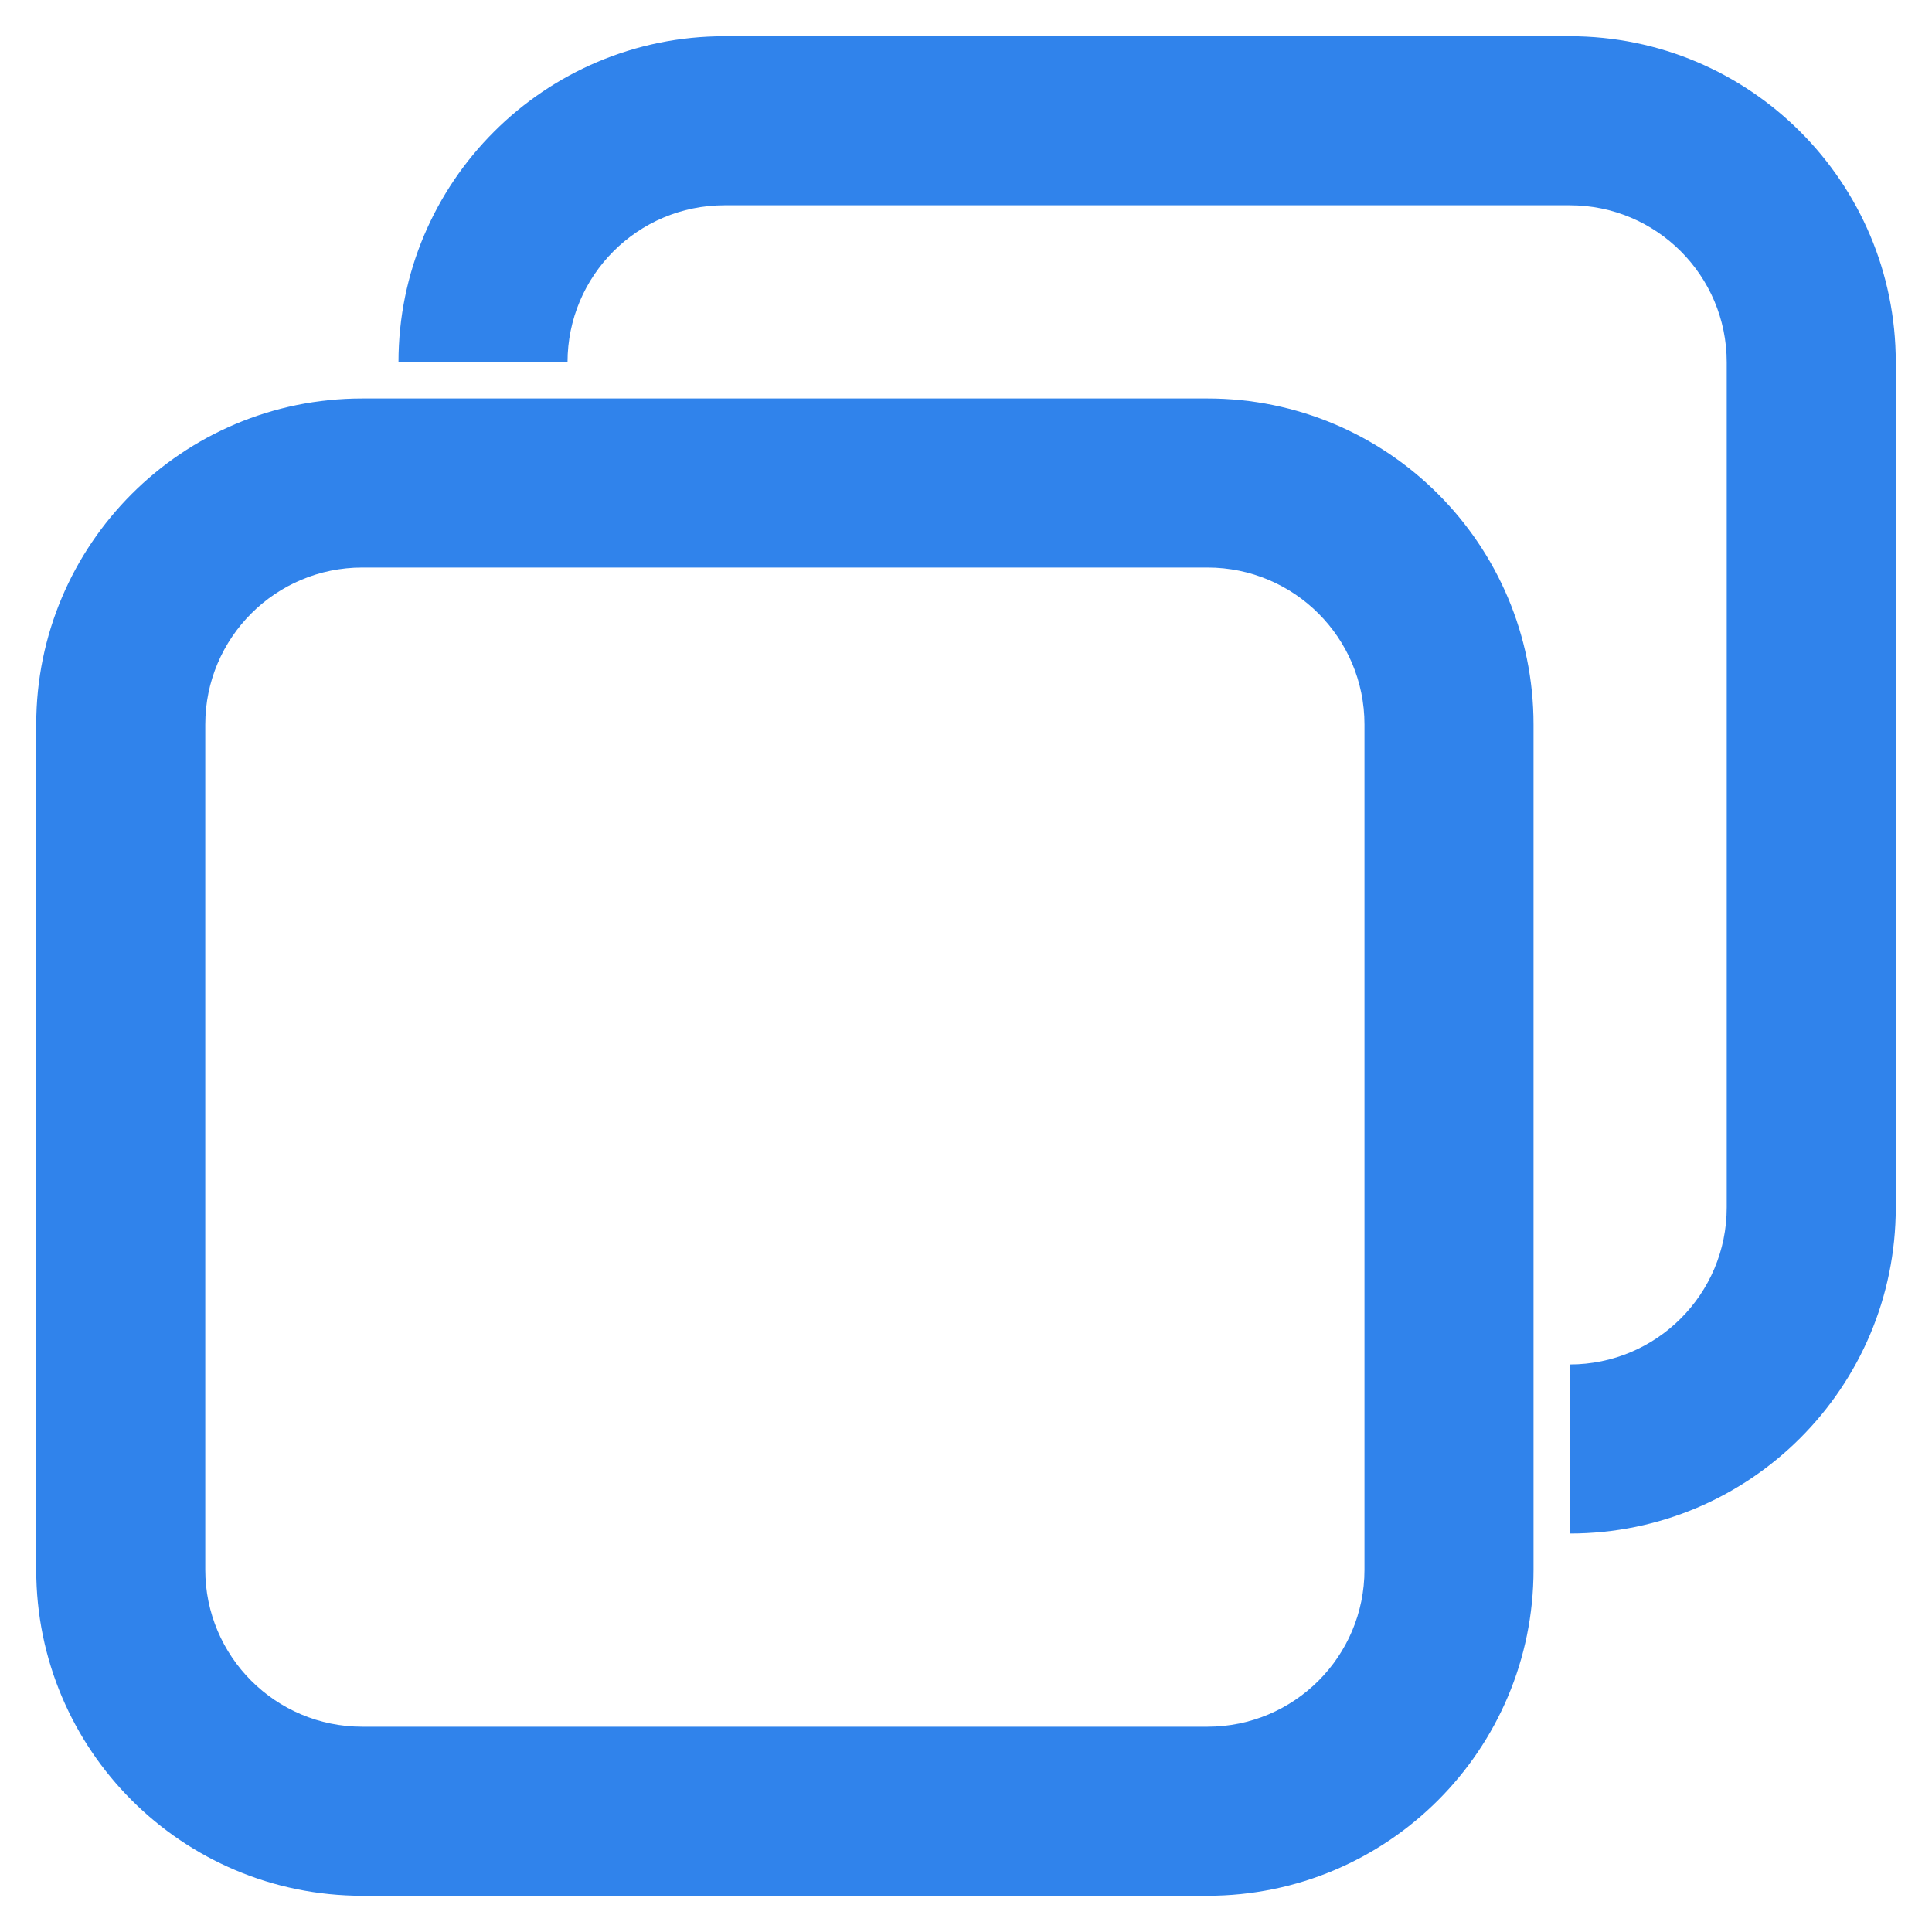 <?xml version="1.0" encoding="UTF-8"?>
<svg width="16px" height="16px" viewBox="0 0 16 16" version="1.1" xmlns="http://www.w3.org/2000/svg" xmlns:xlink="http://www.w3.org/1999/xlink">
    <title>复制16px</title>
    <g id="复制16px" stroke="none" stroke-width="1" fill="none" fill-rule="evenodd">
        <g id="复制">
            <rect id="矩形" fill="#FFFFFF" opacity="0" x="0" y="0" width="16" height="16"></rect>
            <path d="M10,3.3 L3,3.3 C1.509,3.3 0.3,4.509 0.3,6 L0.3,13 C0.3,14.491 1.509,15.7 3,15.7 L10,15.7 C11.491,15.7 12.7,14.491 12.7,13 L12.7,6 C12.7,4.509 11.491,3.3 10,3.3 Z M10,4.7 C10.718,4.7 11.3,5.282 11.3,6 L11.3,13 C11.3,13.718 10.718,14.3 10,14.3 L3,14.3 C2.282,14.3 1.7,13.718 1.7,13 L1.7,6 C1.7,5.282 2.282,4.7 3,4.7 L10,4.7 Z" id="矩形" fill="#3083EB" fill-rule="nonzero"></path>
            <path d="M13,0.3 C14.491,0.3 15.7,1.509 15.7,3 L15.7,10 C15.7,11.491 14.491,12.7 13,12.7 L13,11.3 C13.718,11.3 14.3,10.718 14.3,10 L14.3,3 C14.3,2.282 13.718,1.7 13,1.7 L6,1.7 C5.282,1.7 4.7,2.282 4.7,3 L3.3,3 C3.3,1.509 4.509,0.3 6,0.3 L13,0.3 Z" id="路径" fill="#3083EB" fill-rule="nonzero"></path>
        </g>
    </g>
</svg>